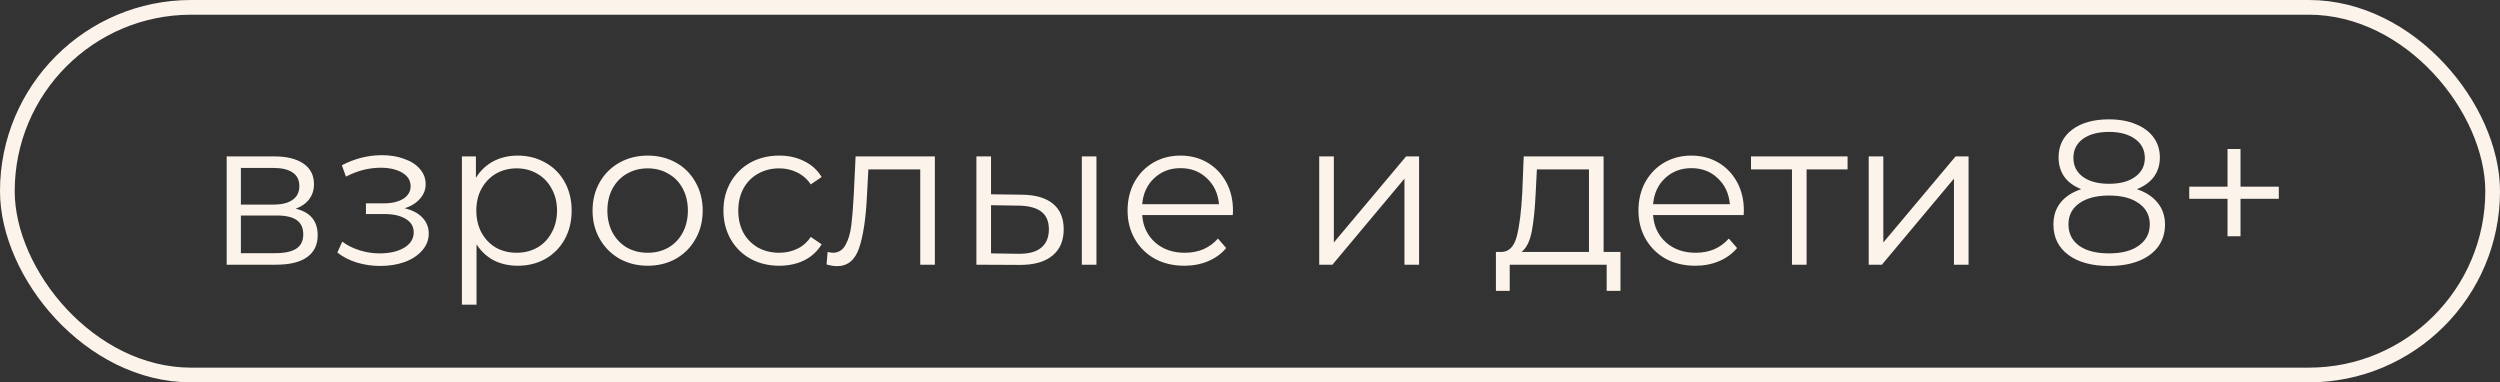 <?xml version="1.0" encoding="UTF-8"?> <svg xmlns="http://www.w3.org/2000/svg" width="170" height="26" viewBox="0 0 170 26" fill="none"><rect x="0" y="0" width="170" height="26" fill="#333333" stroke="none"/><rect x="0.5" y="0.5" width="169" height="25" rx="12.5" stroke="#FCF4EB"></rect><path d="M20.104 14.192C21.103 14.425 21.602 15.027 21.602 15.998C21.602 16.642 21.364 17.137 20.888 17.482C20.412 17.827 19.703 18 18.76 18H15.414V10.636H18.662C19.502 10.636 20.16 10.799 20.636 11.126C21.112 11.453 21.35 11.919 21.35 12.526C21.35 12.927 21.238 13.273 21.014 13.562C20.799 13.842 20.496 14.052 20.104 14.192ZM16.38 13.912H18.592C19.161 13.912 19.595 13.805 19.894 13.59C20.202 13.375 20.356 13.063 20.356 12.652C20.356 12.241 20.202 11.933 19.894 11.728C19.595 11.523 19.161 11.42 18.592 11.42H16.38V13.912ZM18.718 17.216C19.353 17.216 19.829 17.113 20.146 16.908C20.463 16.703 20.622 16.381 20.622 15.942C20.622 15.503 20.477 15.181 20.188 14.976C19.899 14.761 19.441 14.654 18.816 14.654H16.38V17.216H18.718ZM27.516 14.164C28.038 14.285 28.44 14.495 28.72 14.794C29.009 15.093 29.154 15.457 29.154 15.886C29.154 16.315 29.004 16.698 28.706 17.034C28.416 17.37 28.02 17.631 27.516 17.818C27.012 17.995 26.456 18.084 25.85 18.084C25.318 18.084 24.795 18.009 24.282 17.86C23.768 17.701 23.32 17.473 22.938 17.174L23.274 16.432C23.61 16.684 24.002 16.88 24.45 17.02C24.898 17.16 25.35 17.23 25.808 17.23C26.489 17.23 27.044 17.104 27.474 16.852C27.912 16.591 28.132 16.241 28.132 15.802C28.132 15.41 27.954 15.107 27.6 14.892C27.245 14.668 26.76 14.556 26.144 14.556H24.884V13.828H26.088C26.638 13.828 27.082 13.725 27.418 13.52C27.754 13.305 27.922 13.021 27.922 12.666C27.922 12.274 27.73 11.966 27.348 11.742C26.974 11.518 26.484 11.406 25.878 11.406C25.084 11.406 24.3 11.607 23.526 12.008L23.246 11.238C24.123 10.781 25.033 10.552 25.976 10.552C26.536 10.552 27.04 10.636 27.488 10.804C27.945 10.963 28.3 11.191 28.552 11.49C28.813 11.789 28.944 12.134 28.944 12.526C28.944 12.899 28.813 13.231 28.552 13.52C28.3 13.809 27.954 14.024 27.516 14.164ZM35.204 10.58C35.895 10.58 36.52 10.739 37.08 11.056C37.64 11.364 38.079 11.803 38.396 12.372C38.713 12.941 38.872 13.59 38.872 14.318C38.872 15.055 38.713 15.709 38.396 16.278C38.079 16.847 37.64 17.291 37.08 17.608C36.529 17.916 35.904 18.07 35.204 18.07C34.607 18.07 34.065 17.949 33.58 17.706C33.104 17.454 32.712 17.09 32.404 16.614V20.716H31.41V10.636H32.362V12.092C32.661 11.607 33.053 11.233 33.538 10.972C34.033 10.711 34.588 10.58 35.204 10.58ZM35.134 17.188C35.647 17.188 36.114 17.071 36.534 16.838C36.954 16.595 37.281 16.255 37.514 15.816C37.757 15.377 37.878 14.878 37.878 14.318C37.878 13.758 37.757 13.263 37.514 12.834C37.281 12.395 36.954 12.055 36.534 11.812C36.114 11.569 35.647 11.448 35.134 11.448C34.611 11.448 34.14 11.569 33.72 11.812C33.309 12.055 32.983 12.395 32.74 12.834C32.507 13.263 32.39 13.758 32.39 14.318C32.39 14.878 32.507 15.377 32.74 15.816C32.983 16.255 33.309 16.595 33.72 16.838C34.14 17.071 34.611 17.188 35.134 17.188ZM44.046 18.07C43.336 18.07 42.697 17.911 42.128 17.594C41.558 17.267 41.11 16.819 40.784 16.25C40.457 15.681 40.294 15.037 40.294 14.318C40.294 13.599 40.457 12.955 40.784 12.386C41.11 11.817 41.558 11.373 42.128 11.056C42.697 10.739 43.336 10.58 44.046 10.58C44.755 10.58 45.394 10.739 45.964 11.056C46.533 11.373 46.976 11.817 47.294 12.386C47.62 12.955 47.784 13.599 47.784 14.318C47.784 15.037 47.62 15.681 47.294 16.25C46.976 16.819 46.533 17.267 45.964 17.594C45.394 17.911 44.755 18.07 44.046 18.07ZM44.046 17.188C44.568 17.188 45.035 17.071 45.446 16.838C45.866 16.595 46.192 16.255 46.426 15.816C46.659 15.377 46.776 14.878 46.776 14.318C46.776 13.758 46.659 13.259 46.426 12.82C46.192 12.381 45.866 12.045 45.446 11.812C45.035 11.569 44.568 11.448 44.046 11.448C43.523 11.448 43.052 11.569 42.632 11.812C42.221 12.045 41.894 12.381 41.652 12.82C41.418 13.259 41.302 13.758 41.302 14.318C41.302 14.878 41.418 15.377 41.652 15.816C41.894 16.255 42.221 16.595 42.632 16.838C43.052 17.071 43.523 17.188 44.046 17.188ZM52.988 18.07C52.26 18.07 51.607 17.911 51.028 17.594C50.459 17.277 50.011 16.833 49.684 16.264C49.358 15.685 49.194 15.037 49.194 14.318C49.194 13.599 49.358 12.955 49.684 12.386C50.011 11.817 50.459 11.373 51.028 11.056C51.607 10.739 52.26 10.58 52.988 10.58C53.623 10.58 54.188 10.706 54.682 10.958C55.186 11.201 55.583 11.56 55.872 12.036L55.13 12.54C54.888 12.176 54.58 11.905 54.206 11.728C53.833 11.541 53.427 11.448 52.988 11.448C52.456 11.448 51.975 11.569 51.546 11.812C51.126 12.045 50.795 12.381 50.552 12.82C50.319 13.259 50.202 13.758 50.202 14.318C50.202 14.887 50.319 15.391 50.552 15.83C50.795 16.259 51.126 16.595 51.546 16.838C51.975 17.071 52.456 17.188 52.988 17.188C53.427 17.188 53.833 17.099 54.206 16.922C54.58 16.745 54.888 16.474 55.13 16.11L55.872 16.614C55.583 17.09 55.186 17.454 54.682 17.706C54.178 17.949 53.614 18.07 52.988 18.07ZM63.571 10.636V18H62.577V11.518H59.049L58.951 13.338C58.876 14.869 58.699 16.045 58.419 16.866C58.139 17.687 57.639 18.098 56.921 18.098C56.725 18.098 56.487 18.061 56.207 17.986L56.277 17.132C56.445 17.169 56.561 17.188 56.627 17.188C57.009 17.188 57.299 17.011 57.495 16.656C57.691 16.301 57.821 15.863 57.887 15.34C57.952 14.817 58.008 14.127 58.055 13.268L58.181 10.636H63.571ZM69.49 13.24C70.414 13.249 71.119 13.455 71.604 13.856C72.09 14.257 72.332 14.836 72.332 15.592C72.332 16.376 72.071 16.978 71.548 17.398C71.026 17.818 70.279 18.023 69.308 18.014L66.396 18V10.636H67.39V13.212L69.49 13.24ZM73.564 10.636H74.558V18H73.564V10.636ZM69.252 17.258C69.934 17.267 70.447 17.132 70.792 16.852C71.147 16.563 71.324 16.143 71.324 15.592C71.324 15.051 71.152 14.649 70.806 14.388C70.461 14.127 69.943 13.991 69.252 13.982L67.39 13.954V17.23L69.252 17.258ZM83.829 14.626H77.669C77.725 15.391 78.019 16.012 78.551 16.488C79.083 16.955 79.755 17.188 80.567 17.188C81.024 17.188 81.444 17.109 81.827 16.95C82.209 16.782 82.541 16.539 82.821 16.222L83.381 16.866C83.054 17.258 82.643 17.557 82.149 17.762C81.663 17.967 81.127 18.07 80.539 18.07C79.783 18.07 79.111 17.911 78.523 17.594C77.944 17.267 77.491 16.819 77.165 16.25C76.838 15.681 76.675 15.037 76.675 14.318C76.675 13.599 76.829 12.955 77.137 12.386C77.454 11.817 77.883 11.373 78.425 11.056C78.975 10.739 79.591 10.58 80.273 10.58C80.954 10.58 81.565 10.739 82.107 11.056C82.648 11.373 83.073 11.817 83.381 12.386C83.689 12.946 83.843 13.59 83.843 14.318L83.829 14.626ZM80.273 11.434C79.563 11.434 78.966 11.663 78.481 12.12C78.005 12.568 77.734 13.156 77.669 13.884H82.891C82.825 13.156 82.55 12.568 82.065 12.12C81.589 11.663 80.991 11.434 80.273 11.434ZM89.707 10.636H90.701V16.488L95.615 10.636H96.497V18H95.503V12.148L90.603 18H89.707V10.636ZM110.192 17.132V19.778H109.254V18H102.66V19.778H101.722V17.132H102.142C102.636 17.104 102.972 16.74 103.15 16.04C103.327 15.34 103.448 14.36 103.514 13.1L103.612 10.636H109.044V17.132H110.192ZM104.424 13.156C104.377 14.201 104.288 15.065 104.158 15.746C104.027 16.418 103.794 16.88 103.458 17.132H108.05V11.518H104.508L104.424 13.156ZM118.569 14.626H112.409C112.465 15.391 112.759 16.012 113.291 16.488C113.823 16.955 114.495 17.188 115.307 17.188C115.764 17.188 116.184 17.109 116.567 16.95C116.95 16.782 117.281 16.539 117.561 16.222L118.121 16.866C117.794 17.258 117.384 17.557 116.889 17.762C116.404 17.967 115.867 18.07 115.279 18.07C114.523 18.07 113.851 17.911 113.263 17.594C112.684 17.267 112.232 16.819 111.905 16.25C111.578 15.681 111.415 15.037 111.415 14.318C111.415 13.599 111.569 12.955 111.877 12.386C112.194 11.817 112.624 11.373 113.165 11.056C113.716 10.739 114.332 10.58 115.013 10.58C115.694 10.58 116.306 10.739 116.847 11.056C117.388 11.373 117.813 11.817 118.121 12.386C118.429 12.946 118.583 13.59 118.583 14.318L118.569 14.626ZM115.013 11.434C114.304 11.434 113.706 11.663 113.221 12.12C112.745 12.568 112.474 13.156 112.409 13.884H117.631C117.566 13.156 117.29 12.568 116.805 12.12C116.329 11.663 115.732 11.434 115.013 11.434ZM125.635 11.518H122.849V18H121.855V11.518H119.069V10.636H125.635V11.518ZM127.072 10.636H128.066V16.488L132.98 10.636H133.862V18H132.868V12.148L127.968 18H127.072V10.636ZM145.303 12.862C145.919 13.067 146.39 13.375 146.717 13.786C147.053 14.197 147.221 14.691 147.221 15.27C147.221 15.839 147.067 16.339 146.759 16.768C146.451 17.188 146.008 17.515 145.429 17.748C144.86 17.972 144.188 18.084 143.413 18.084C142.237 18.084 141.313 17.832 140.641 17.328C139.969 16.824 139.633 16.138 139.633 15.27C139.633 14.682 139.792 14.187 140.109 13.786C140.436 13.375 140.907 13.067 141.523 12.862C141.019 12.666 140.636 12.386 140.375 12.022C140.114 11.649 139.983 11.21 139.983 10.706C139.983 9.913 140.291 9.283 140.907 8.816C141.532 8.349 142.368 8.116 143.413 8.116C144.104 8.116 144.706 8.223 145.219 8.438C145.742 8.643 146.148 8.942 146.437 9.334C146.726 9.726 146.871 10.183 146.871 10.706C146.871 11.21 146.736 11.649 146.465 12.022C146.194 12.386 145.807 12.666 145.303 12.862ZM140.991 10.734C140.991 11.275 141.206 11.705 141.635 12.022C142.064 12.339 142.657 12.498 143.413 12.498C144.169 12.498 144.762 12.339 145.191 12.022C145.63 11.705 145.849 11.28 145.849 10.748C145.849 10.197 145.625 9.763 145.177 9.446C144.738 9.129 144.15 8.97 143.413 8.97C142.666 8.97 142.074 9.129 141.635 9.446C141.206 9.763 140.991 10.193 140.991 10.734ZM143.413 17.23C144.281 17.23 144.958 17.053 145.443 16.698C145.938 16.343 146.185 15.863 146.185 15.256C146.185 14.649 145.938 14.173 145.443 13.828C144.958 13.473 144.281 13.296 143.413 13.296C142.554 13.296 141.878 13.473 141.383 13.828C140.898 14.173 140.655 14.649 140.655 15.256C140.655 15.872 140.898 16.357 141.383 16.712C141.868 17.057 142.545 17.23 143.413 17.23ZM154.959 13.52H152.355V16.068H151.473V13.52H148.869V12.694H151.473V10.132H152.355V12.694H154.959V13.52Z" fill="#FCF4EB"></path></svg> 